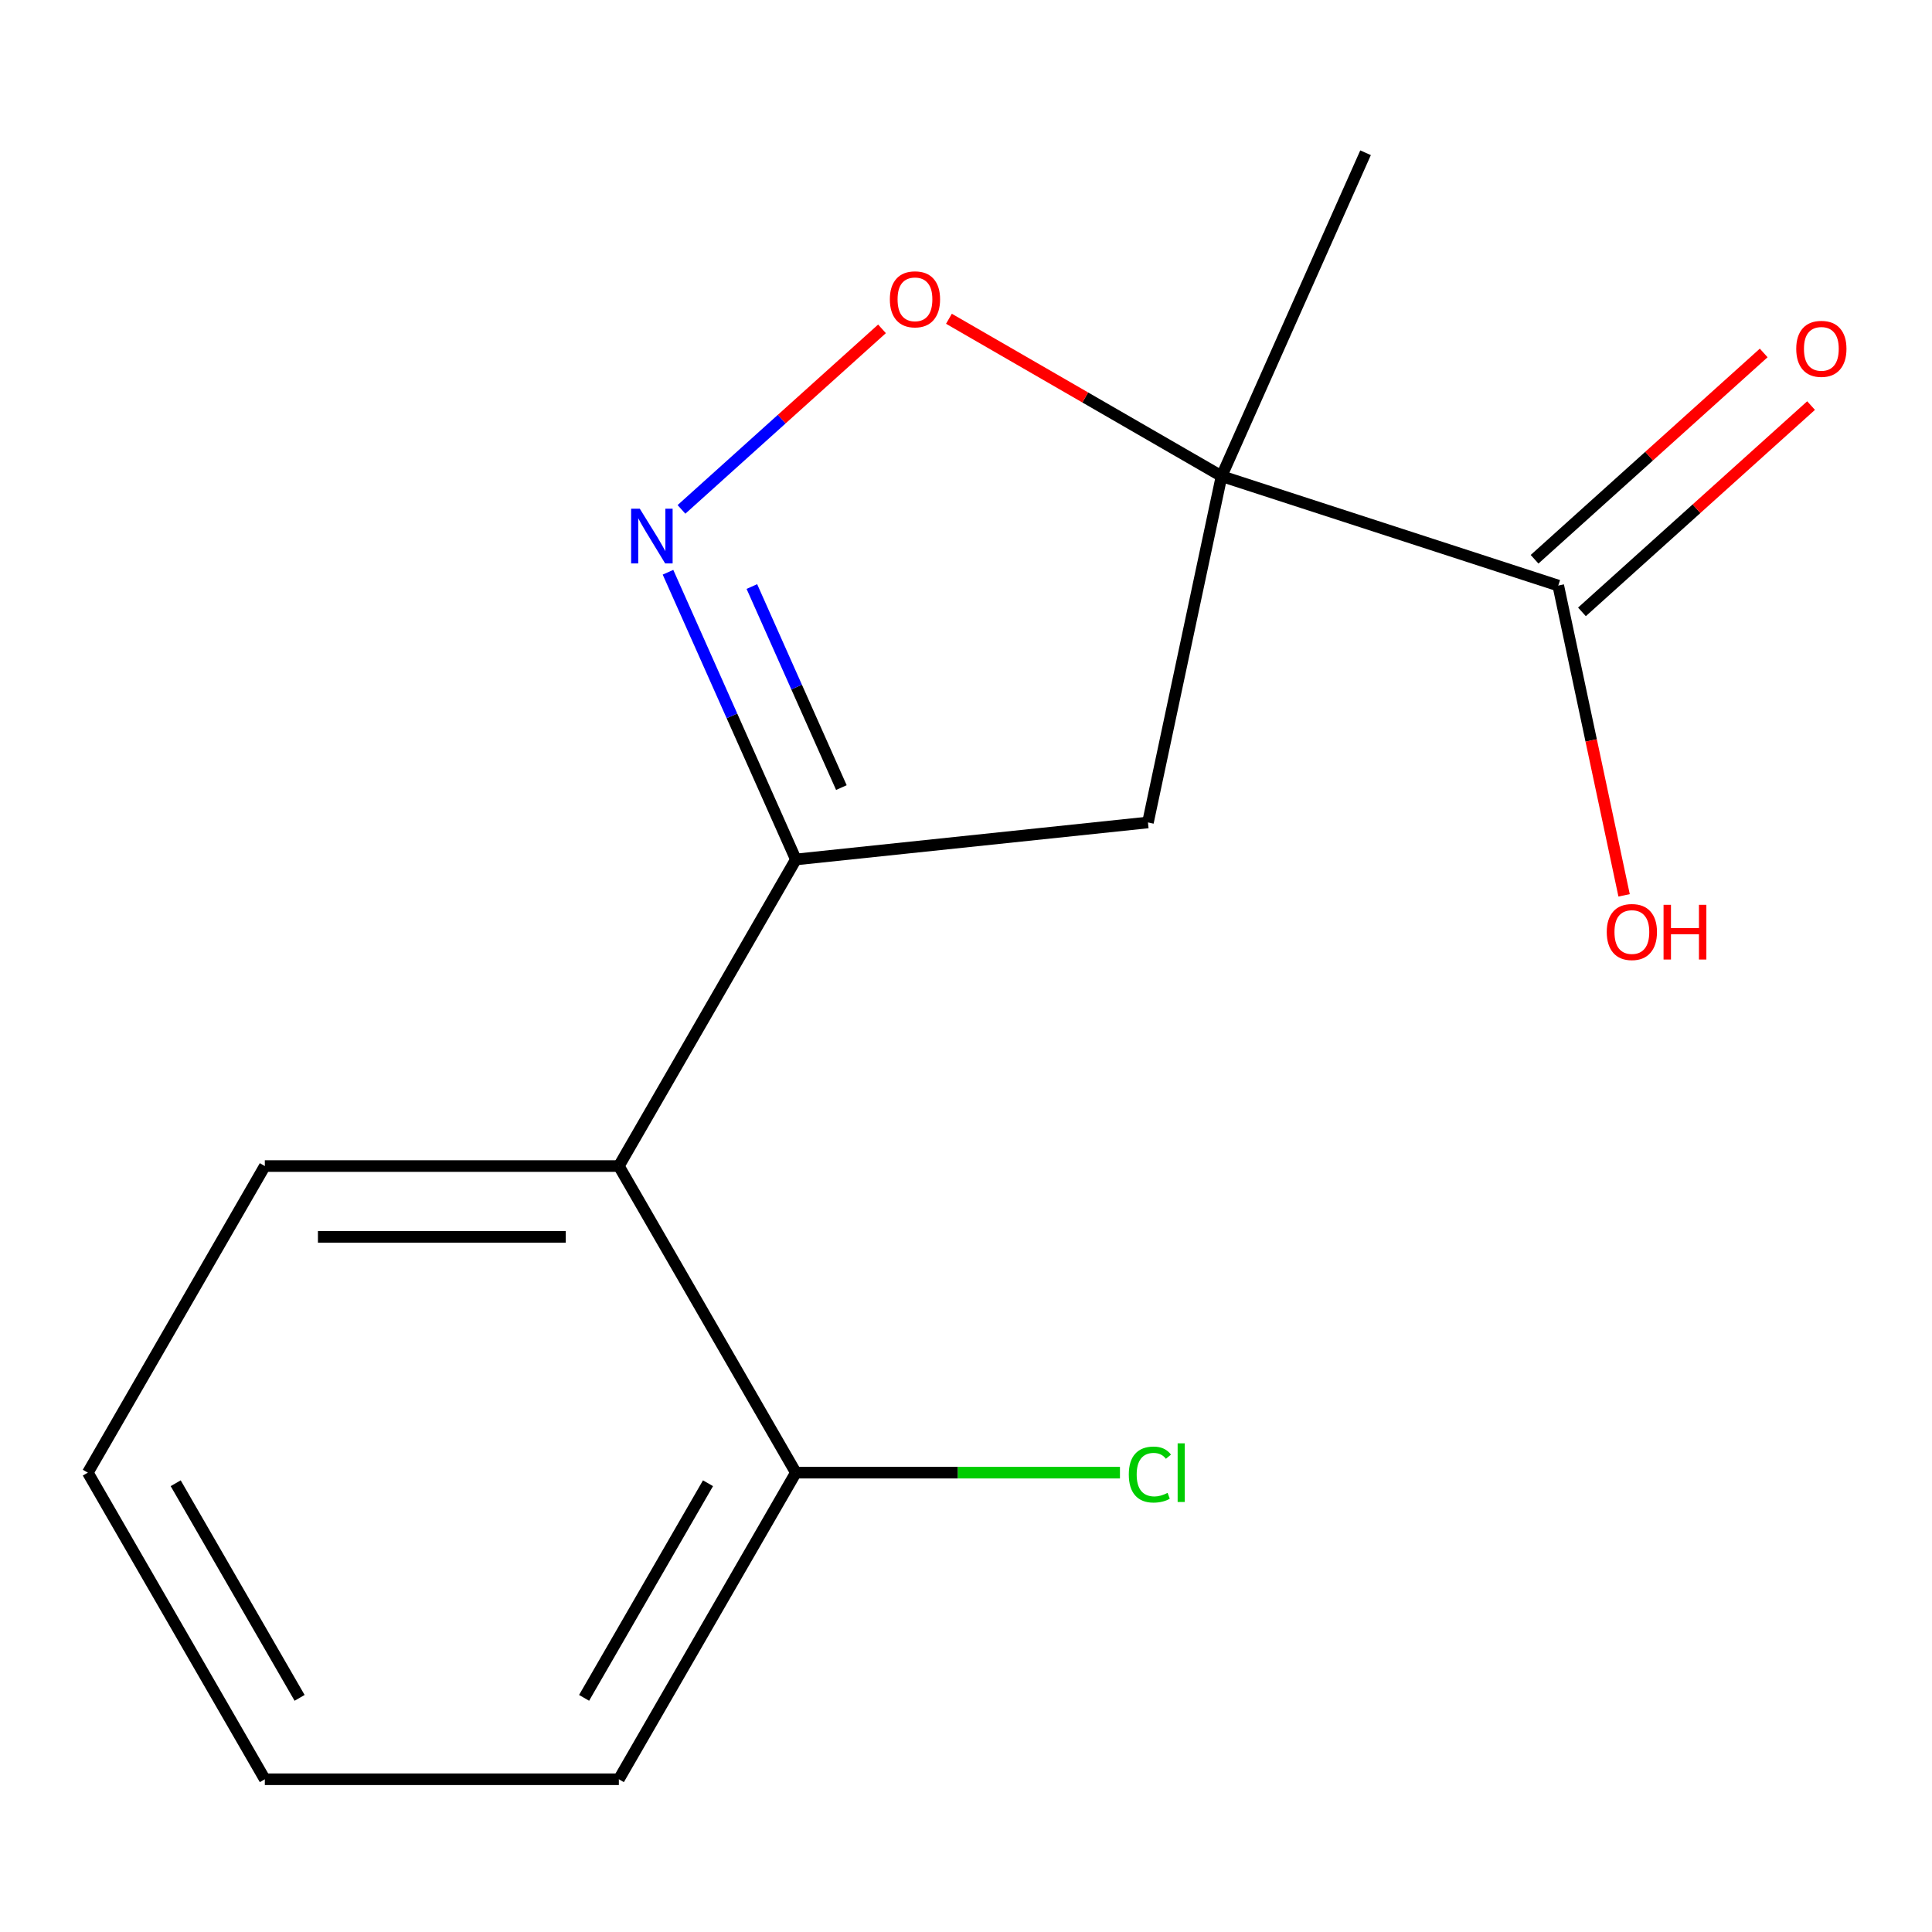 <?xml version='1.0' encoding='iso-8859-1'?>
<svg version='1.1' baseProfile='full'
              xmlns='http://www.w3.org/2000/svg'
                      xmlns:rdkit='http://www.rdkit.org/xml'
                      xmlns:xlink='http://www.w3.org/1999/xlink'
                  xml:space='preserve'
width='1000px' height='1000px' viewBox='0 0 1000 1000'>
<!-- END OF HEADER -->
<rect style='opacity:1.0;fill:#FFFFFF;stroke:none' width='1000' height='1000' x='0' y='0'> </rect>
<path class='bond-1' d='M 411.941,762.244 L 320.319,920.937' style='fill:none;fill-rule:evenodd;stroke:#000000;stroke-width:6px;stroke-linecap:butt;stroke-linejoin:miter;stroke-opacity:1' />
<path class='bond-1' d='M 366.459,767.723 L 302.324,878.808' style='fill:none;fill-rule:evenodd;stroke:#000000;stroke-width:6px;stroke-linecap:butt;stroke-linejoin:miter;stroke-opacity:1' />
<path class='bond-5' d='M 411.941,762.244 L 320.319,603.55' style='fill:none;fill-rule:evenodd;stroke:#000000;stroke-width:6px;stroke-linecap:butt;stroke-linejoin:miter;stroke-opacity:1' />
<path class='bond-12' d='M 411.941,762.244 L 495.812,762.244' style='fill:none;fill-rule:evenodd;stroke:#000000;stroke-width:6px;stroke-linecap:butt;stroke-linejoin:miter;stroke-opacity:1' />
<path class='bond-12' d='M 495.812,762.244 L 579.683,762.244' style='fill:none;fill-rule:evenodd;stroke:#00CC00;stroke-width:6px;stroke-linecap:butt;stroke-linejoin:miter;stroke-opacity:1' />
<path class='bond-0' d='M 320.319,920.937 L 137.076,920.937' style='fill:none;fill-rule:evenodd;stroke:#000000;stroke-width:6px;stroke-linecap:butt;stroke-linejoin:miter;stroke-opacity:1' />
<path class='bond-2' d='M 320.319,603.55 L 137.076,603.55' style='fill:none;fill-rule:evenodd;stroke:#000000;stroke-width:6px;stroke-linecap:butt;stroke-linejoin:miter;stroke-opacity:1' />
<path class='bond-2' d='M 292.833,640.199 L 164.563,640.199' style='fill:none;fill-rule:evenodd;stroke:#000000;stroke-width:6px;stroke-linecap:butt;stroke-linejoin:miter;stroke-opacity:1' />
<path class='bond-11' d='M 320.319,603.55 L 411.941,444.857' style='fill:none;fill-rule:evenodd;stroke:#000000;stroke-width:6px;stroke-linecap:butt;stroke-linejoin:miter;stroke-opacity:1' />
<path class='bond-4' d='M 137.076,920.937 L 45.455,762.244' style='fill:none;fill-rule:evenodd;stroke:#000000;stroke-width:6px;stroke-linecap:butt;stroke-linejoin:miter;stroke-opacity:1' />
<path class='bond-4' d='M 155.072,878.808 L 90.936,767.723' style='fill:none;fill-rule:evenodd;stroke:#000000;stroke-width:6px;stroke-linecap:butt;stroke-linejoin:miter;stroke-opacity:1' />
<path class='bond-3' d='M 137.076,603.55 L 45.455,762.244' style='fill:none;fill-rule:evenodd;stroke:#000000;stroke-width:6px;stroke-linecap:butt;stroke-linejoin:miter;stroke-opacity:1' />
<path class='bond-7' d='M 411.941,444.857 L 594.18,425.703' style='fill:none;fill-rule:evenodd;stroke:#000000;stroke-width:6px;stroke-linecap:butt;stroke-linejoin:miter;stroke-opacity:1' />
<path class='bond-10' d='M 411.941,444.857 L 378.847,370.527' style='fill:none;fill-rule:evenodd;stroke:#000000;stroke-width:6px;stroke-linecap:butt;stroke-linejoin:miter;stroke-opacity:1' />
<path class='bond-10' d='M 378.847,370.527 L 345.753,296.197' style='fill:none;fill-rule:evenodd;stroke:#0000FF;stroke-width:6px;stroke-linecap:butt;stroke-linejoin:miter;stroke-opacity:1' />
<path class='bond-10' d='M 435.493,407.652 L 412.327,355.621' style='fill:none;fill-rule:evenodd;stroke:#000000;stroke-width:6px;stroke-linecap:butt;stroke-linejoin:miter;stroke-opacity:1' />
<path class='bond-10' d='M 412.327,355.621 L 389.162,303.59' style='fill:none;fill-rule:evenodd;stroke:#0000FF;stroke-width:6px;stroke-linecap:butt;stroke-linejoin:miter;stroke-opacity:1' />
<path class='bond-6' d='M 594.18,425.703 L 632.278,246.464' style='fill:none;fill-rule:evenodd;stroke:#000000;stroke-width:6px;stroke-linecap:butt;stroke-linejoin:miter;stroke-opacity:1' />
<path class='bond-13' d='M 806.553,303.089 L 632.278,246.464' style='fill:none;fill-rule:evenodd;stroke:#000000;stroke-width:6px;stroke-linecap:butt;stroke-linejoin:miter;stroke-opacity:1' />
<path class='bond-15' d='M 806.553,303.089 L 823.593,383.258' style='fill:none;fill-rule:evenodd;stroke:#000000;stroke-width:6px;stroke-linecap:butt;stroke-linejoin:miter;stroke-opacity:1' />
<path class='bond-15' d='M 823.593,383.258 L 840.634,463.427' style='fill:none;fill-rule:evenodd;stroke:#FF0000;stroke-width:6px;stroke-linecap:butt;stroke-linejoin:miter;stroke-opacity:1' />
<path class='bond-16' d='M 818.814,316.707 L 878.112,263.315' style='fill:none;fill-rule:evenodd;stroke:#000000;stroke-width:6px;stroke-linecap:butt;stroke-linejoin:miter;stroke-opacity:1' />
<path class='bond-16' d='M 878.112,263.315 L 937.41,209.924' style='fill:none;fill-rule:evenodd;stroke:#FF0000;stroke-width:6px;stroke-linecap:butt;stroke-linejoin:miter;stroke-opacity:1' />
<path class='bond-16' d='M 794.292,289.472 L 853.589,236.08' style='fill:none;fill-rule:evenodd;stroke:#000000;stroke-width:6px;stroke-linecap:butt;stroke-linejoin:miter;stroke-opacity:1' />
<path class='bond-16' d='M 853.589,236.08 L 912.887,182.688' style='fill:none;fill-rule:evenodd;stroke:#FF0000;stroke-width:6px;stroke-linecap:butt;stroke-linejoin:miter;stroke-opacity:1' />
<path class='bond-14' d='M 706.81,79.063 L 632.278,246.464' style='fill:none;fill-rule:evenodd;stroke:#000000;stroke-width:6px;stroke-linecap:butt;stroke-linejoin:miter;stroke-opacity:1' />
<path class='bond-9' d='M 632.278,246.464 L 561.722,205.729' style='fill:none;fill-rule:evenodd;stroke:#000000;stroke-width:6px;stroke-linecap:butt;stroke-linejoin:miter;stroke-opacity:1' />
<path class='bond-9' d='M 561.722,205.729 L 491.166,164.993' style='fill:none;fill-rule:evenodd;stroke:#FF0000;stroke-width:6px;stroke-linecap:butt;stroke-linejoin:miter;stroke-opacity:1' />
<path class='bond-8' d='M 352.73,263.661 L 404.625,216.935' style='fill:none;fill-rule:evenodd;stroke:#0000FF;stroke-width:6px;stroke-linecap:butt;stroke-linejoin:miter;stroke-opacity:1' />
<path class='bond-8' d='M 404.625,216.935 L 456.52,170.209' style='fill:none;fill-rule:evenodd;stroke:#FF0000;stroke-width:6px;stroke-linecap:butt;stroke-linejoin:miter;stroke-opacity:1' />
<path  class='atom-11' d='M 584.264 763.224
Q 584.264 756.184, 587.544 752.504
Q 590.864 748.784, 597.144 748.784
Q 602.984 748.784, 606.104 752.904
L 603.464 755.064
Q 601.184 752.064, 597.144 752.064
Q 592.864 752.064, 590.584 754.944
Q 588.344 757.784, 588.344 763.224
Q 588.344 768.824, 590.664 771.704
Q 593.024 774.584, 597.584 774.584
Q 600.704 774.584, 604.344 772.704
L 605.464 775.704
Q 603.984 776.664, 601.744 777.224
Q 599.504 777.784, 597.024 777.784
Q 590.864 777.784, 587.544 774.024
Q 584.264 770.264, 584.264 763.224
' fill='#00CC00'/>
<path  class='atom-11' d='M 609.544 747.064
L 613.224 747.064
L 613.224 777.424
L 609.544 777.424
L 609.544 747.064
' fill='#00CC00'/>
<path  class='atom-12' d='M 331.149 263.296
L 340.429 278.296
Q 341.349 279.776, 342.829 282.456
Q 344.309 285.136, 344.389 285.296
L 344.389 263.296
L 348.149 263.296
L 348.149 291.616
L 344.269 291.616
L 334.309 275.216
Q 333.149 273.296, 331.909 271.096
Q 330.709 268.896, 330.349 268.216
L 330.349 291.616
L 326.669 291.616
L 326.669 263.296
L 331.149 263.296
' fill='#0000FF'/>
<path  class='atom-13' d='M 460.585 154.923
Q 460.585 148.123, 463.945 144.323
Q 467.305 140.523, 473.585 140.523
Q 479.865 140.523, 483.225 144.323
Q 486.585 148.123, 486.585 154.923
Q 486.585 161.803, 483.185 165.723
Q 479.785 169.603, 473.585 169.603
Q 467.345 169.603, 463.945 165.723
Q 460.585 161.843, 460.585 154.923
M 473.585 166.403
Q 477.905 166.403, 480.225 163.523
Q 482.585 160.603, 482.585 154.923
Q 482.585 149.363, 480.225 146.563
Q 477.905 143.723, 473.585 143.723
Q 469.265 143.723, 466.905 146.523
Q 464.585 149.323, 464.585 154.923
Q 464.585 160.643, 466.905 163.523
Q 469.265 166.403, 473.585 166.403
' fill='#FF0000'/>
<path  class='atom-14' d='M 831.651 482.408
Q 831.651 475.608, 835.011 471.808
Q 838.371 468.008, 844.651 468.008
Q 850.931 468.008, 854.291 471.808
Q 857.651 475.608, 857.651 482.408
Q 857.651 489.288, 854.251 493.208
Q 850.851 497.088, 844.651 497.088
Q 838.411 497.088, 835.011 493.208
Q 831.651 489.328, 831.651 482.408
M 844.651 493.888
Q 848.971 493.888, 851.291 491.008
Q 853.651 488.088, 853.651 482.408
Q 853.651 476.848, 851.291 474.048
Q 848.971 471.208, 844.651 471.208
Q 840.331 471.208, 837.971 474.008
Q 835.651 476.808, 835.651 482.408
Q 835.651 488.128, 837.971 491.008
Q 840.331 493.888, 844.651 493.888
' fill='#FF0000'/>
<path  class='atom-14' d='M 861.051 468.328
L 864.891 468.328
L 864.891 480.368
L 879.371 480.368
L 879.371 468.328
L 883.211 468.328
L 883.211 496.648
L 879.371 496.648
L 879.371 483.568
L 864.891 483.568
L 864.891 496.648
L 861.051 496.648
L 861.051 468.328
' fill='#FF0000'/>
<path  class='atom-15' d='M 929.729 180.556
Q 929.729 173.756, 933.089 169.956
Q 936.449 166.156, 942.729 166.156
Q 949.009 166.156, 952.369 169.956
Q 955.729 173.756, 955.729 180.556
Q 955.729 187.436, 952.329 191.356
Q 948.929 195.236, 942.729 195.236
Q 936.489 195.236, 933.089 191.356
Q 929.729 187.476, 929.729 180.556
M 942.729 192.036
Q 947.049 192.036, 949.369 189.156
Q 951.729 186.236, 951.729 180.556
Q 951.729 174.996, 949.369 172.196
Q 947.049 169.356, 942.729 169.356
Q 938.409 169.356, 936.049 172.156
Q 933.729 174.956, 933.729 180.556
Q 933.729 186.276, 936.049 189.156
Q 938.409 192.036, 942.729 192.036
' fill='#FF0000'/>
</svg>
